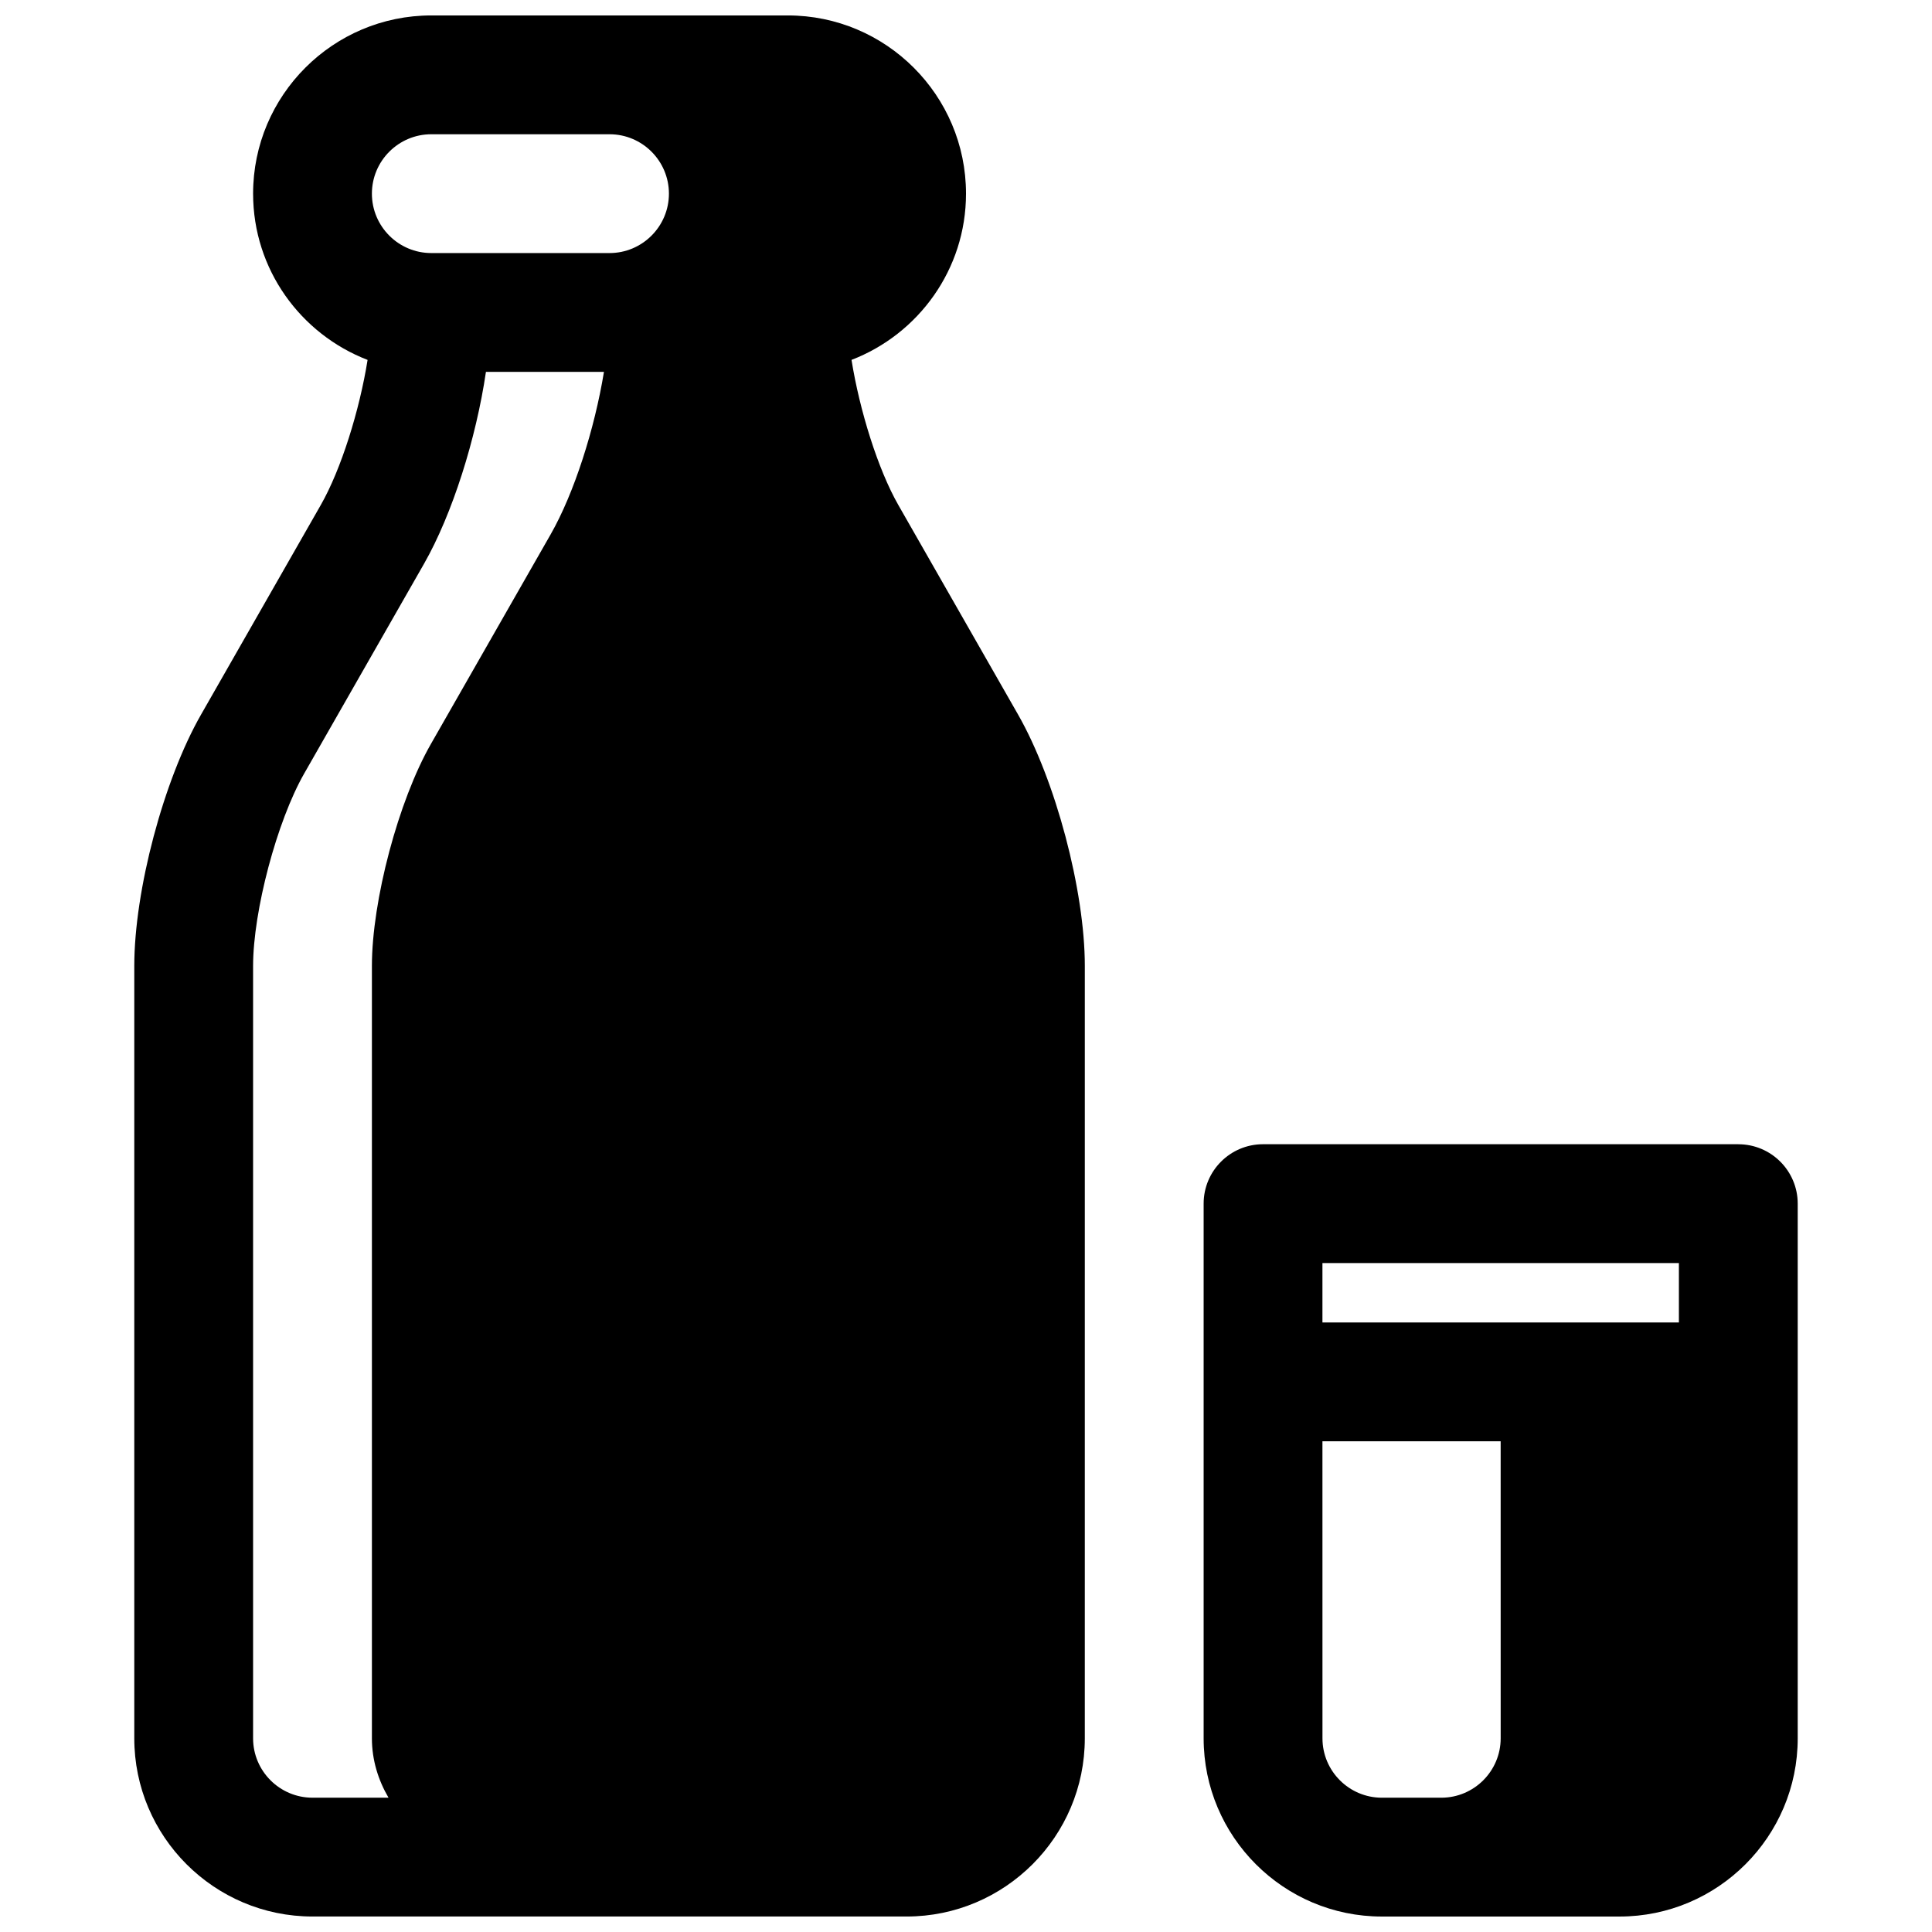 <?xml version="1.0" encoding="UTF-8"?>
<!-- Uploaded to: SVG Repo, www.svgrepo.com, Generator: SVG Repo Mixer Tools -->
<svg width="800px" height="800px" version="1.1" viewBox="144 144 512 512" xmlns="http://www.w3.org/2000/svg">
 <defs>
  <clipPath id="b">
   <path d="m179 148.09h253v503.81h-253z"/>
  </clipPath>
  <clipPath id="a">
   <path d="m462 447h159v204.9h-159z"/>
  </clipPath>
 </defs>
 <g>
  <g clip-path="url(#b)">
   <path d="m382.06 277.82c-5.383-9.414-10.266-25.066-12.398-38.445 17.711-6.816 30.34-23.965 30.34-44.055 0-26.047-21.184-47.23-47.23-47.23h-94.469c-26.047 0-47.23 21.184-47.23 47.23 0 20.09 12.625 37.234 30.34 44.059-2.133 13.383-7.023 29.031-12.398 38.445l-31.73 55.539c-9.93 17.352-17.699 46.629-17.699 66.633v204.67c0 26.047 21.184 47.23 47.23 47.23h157.44c26.047 0 47.23-21.184 47.23-47.23l0.004-204.67c0-20.004-7.769-49.277-17.695-66.637zm-123.76-98.242h47.23c8.684 0 15.742 7.062 15.742 15.742 0 8.684-7.062 15.742-15.742 15.742h-47.23c-8.684 0-15.742-7.062-15.742-15.742 0-8.68 7.062-15.742 15.742-15.742zm-47.23 425.09v-204.67c0-14.555 6.328-38.383 13.547-51.012l31.73-55.539c7.535-13.188 13.84-33.242 16.43-50.895h31.277c-2.481 15.129-7.879 32.125-14.137 43.082l-31.73 55.539c-8.602 15.039-15.629 41.504-15.629 58.824v204.67c0 5.746 1.676 11.09 4.402 15.742h-20.148c-8.68 0-15.742-7.059-15.742-15.742z"/>
  </g>
  <g clip-path="url(#a)">
   <path d="m604.67 447.23h-125.95c-8.691 0-15.742 7.055-15.742 15.742v141.7c0 26.047 21.184 47.23 47.23 47.23h62.977c26.047 0 47.23-21.184 47.23-47.23v-141.69c0-8.691-7.051-15.746-15.742-15.746zm-15.746 31.488v15.742h-94.465v-15.742zm-47.23 125.95c0 8.684-7.062 15.742-15.742 15.742h-15.742c-8.684 0-15.742-7.062-15.742-15.742l-0.008-78.723h47.23z"/>
  </g>
 </g>
</svg>